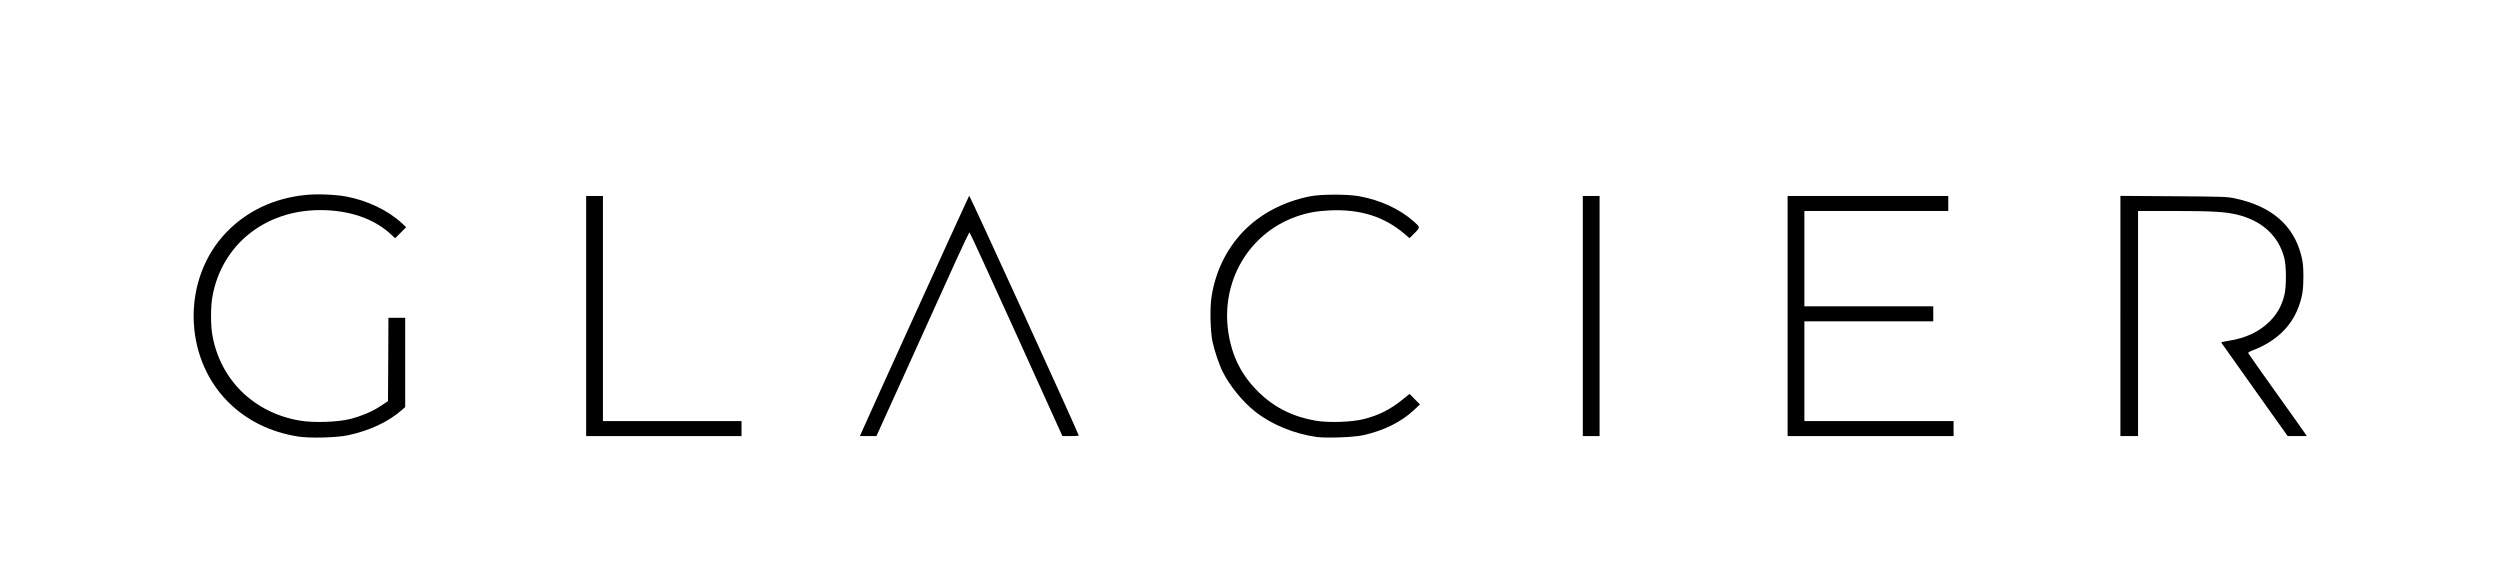 <?xml version="1.0" encoding="utf-8"?>
<!DOCTYPE svg PUBLIC "-//W3C//DTD SVG 1.0//EN" "http://www.w3.org/TR/2001/REC-SVG-20010904/DTD/svg10.dtd">
<svg version="1.0" xmlns="http://www.w3.org/2000/svg" width="2832px" height="662px" viewBox="0 0 2832 662" preserveAspectRatio="xMidYMid meet">
 <g fill="#000000">
  <path d="M337.6 494.5 c-32.2 -5.2 -58.9 -18.6 -80 -40 -50.5 -51.4 -51.1 -139.4 -1.2 -191.3 23 -23.9 53.3 -38.4 88.5 -42.2 13.3 -1.5 33.3 -0.8 46.6 1.5 24.2 4.4 48 15.7 63.8 30.4 l4.8 4.5 -6.2 6.2 -6.3 6.3 -4.5 -4.2 c-19.2 -18 -47.4 -27.7 -80.3 -27.7 -62.9 0 -112 39.6 -122.3 98.7 -1.9 11 -1.9 31.6 0 42.6 8.9 51 47.2 88.5 99.4 97.2 15.2 2.6 42.7 1.7 56.6 -1.8 13.2 -3.4 25.7 -8.7 35.2 -15.1 l7.8 -5.2 0.3 -47.2 0.2 -47.2 9.5 0 9.5 0 0 50.5 0 50.6 -3.6 3.2 c-15.1 13.4 -36.6 23.5 -60.9 28.7 -13.2 2.9 -43.7 3.6 -56.9 1.5z"/>
  <path d="M1491.5 495 c-25.9 -3.6 -51.5 -14.3 -70 -29 -14 -11.2 -28.5 -29 -36.4 -44.8 -3.9 -7.7 -9.4 -23.9 -11.6 -34.2 -2.4 -11.3 -3.1 -38.1 -1.1 -50.5 4.3 -28.3 16.4 -53.4 35.2 -73.5 19.3 -20.4 46.2 -34.7 76.9 -40.7 12.4 -2.4 42.3 -2.4 55.2 0 24.1 4.4 45.7 14.4 61.6 28.4 7.7 6.8 7.7 6.7 1.2 13.3 l-5.8 5.8 -6.1 -5.2 c-22.6 -19.2 -49.6 -27.7 -83.6 -26.3 -15.5 0.7 -26.3 2.7 -39 7.2 -53.5 19.2 -85 73 -76.6 130.5 4.1 27.7 15.1 49.5 34.8 68.6 17.5 17.1 38.7 27.6 64.4 32 14.5 2.5 41.5 1.5 54.5 -1.9 17.4 -4.5 29.9 -10.9 44 -22.3 l7.7 -6.2 5.8 6 5.9 5.9 -6.2 5.9 c-14.7 13.9 -34.7 23.9 -58.6 29.1 -10.4 2.3 -41.6 3.4 -52.2 1.9z"/>
  <path d="M664 358 l0 -136 9.5 0 9.5 0 0 127.5 0 127.5 78.5 0 78.5 0 0 8.5 0 8.5 -88 0 -88 0 0 -136z"/>
  <path d="M975.5 490.8 c4.5 -10.7 121.7 -268.4 122.4 -269.1 0.6 -0.6 124.1 269.6 124.1 271.7 0 0.3 -4.2 0.6 -9.2 0.6 l-9.3 0 -52.2 -115.3 c-28.7 -63.3 -52.5 -115.3 -53 -115.4 -0.4 -0.2 -7.3 14 -15.2 31.5 -7.9 17.4 -31.4 69.4 -52.3 115.5 l-38 83.7 -9.4 0 -9.3 0 1.4 -3.2z"/>
  <path d="M1793 358 l0 -136 9.5 0 9.5 0 0 136 0 136 -9.5 0 -9.5 0 0 -136z"/>
  <path d="M2025 358 l0 -136 91 0 91 0 0 8.5 0 8.5 -81.5 0 -81.5 0 0 54 0 54 73 0 73 0 0 8.5 0 8.5 -73 0 -73 0 0 56.5 0 56.5 84.5 0 84.5 0 0 8.5 0 8.5 -94 0 -94 0 0 -136z"/>
  <path d="M2402 357.9 l0 -136 60.3 0.4 c56.1 0.4 60.9 0.5 69.7 2.5 41 8.8 65.8 30 74.7 64 2.1 8.2 2.5 11.9 2.6 24.2 0 15.7 -1.3 23.7 -5.8 35.5 -8.2 21.8 -25.9 38.5 -51 48.1 -3.3 1.2 -5.9 2.7 -5.8 3.3 0.2 0.5 14.4 20.8 31.8 45.1 17.3 24.3 32.3 45.2 33.1 46.6 l1.6 2.4 -10.8 0 -10.9 0 -37.5 -52.7 c-20.6 -29 -37.6 -53 -37.8 -53.3 -0.1 -0.4 3.5 -1.2 8 -1.9 19.8 -3 35 -10.2 46.9 -22 8.5 -8.5 13.5 -17.5 16.6 -29.6 2.4 -9.7 2.4 -32.3 0 -42 -6.3 -25.2 -25.4 -42.7 -54 -49.5 -13.1 -3.1 -28.6 -4 -71.4 -4 l-40.3 0 0 127.5 0 127.5 -10 0 -10 0 0 -136.1z"/>
 </g>
</svg>